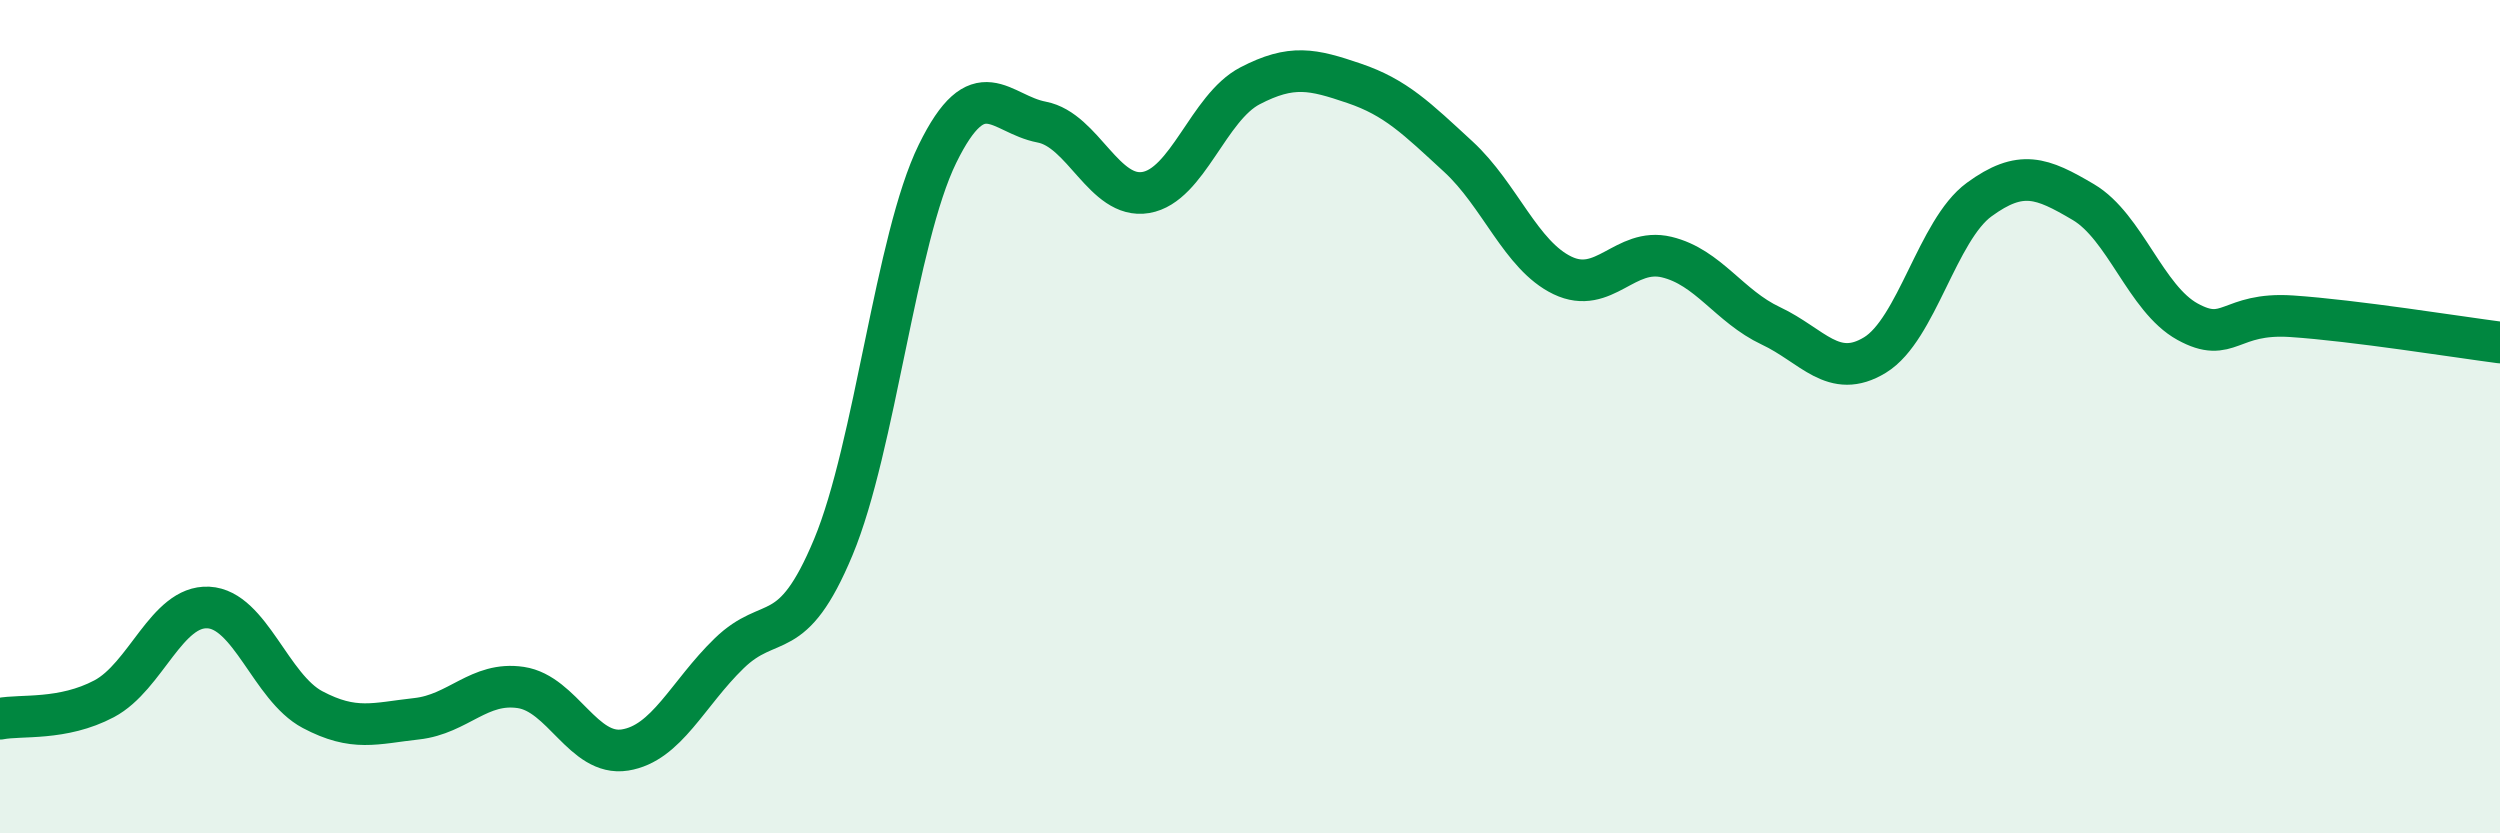 
    <svg width="60" height="20" viewBox="0 0 60 20" xmlns="http://www.w3.org/2000/svg">
      <path
        d="M 0,17.25 C 0.5,17.15 1.5,17.3 2.5,16.77 C 3.5,16.24 4,14.53 5,14.58 C 6,14.63 6.5,16.5 7.5,17.03 C 8.5,17.56 9,17.36 10,17.25 C 11,17.14 11.5,16.35 12.5,16.5 C 13.5,16.65 14,18.16 15,18 C 16,17.84 16.5,16.65 17.5,15.68 C 18.5,14.71 19,15.53 20,13.13 C 21,10.73 21.5,5.73 22.5,3.69 C 23.5,1.65 24,2.74 25,2.93 C 26,3.12 26.5,4.79 27.5,4.62 C 28.5,4.45 29,2.58 30,2.06 C 31,1.54 31.5,1.66 32.5,2 C 33.5,2.34 34,2.84 35,3.76 C 36,4.68 36.5,6.13 37.5,6.61 C 38.5,7.09 39,5.93 40,6.17 C 41,6.41 41.5,7.35 42.5,7.82 C 43.5,8.29 44,9.13 45,8.52 C 46,7.91 46.5,5.52 47.5,4.79 C 48.5,4.06 49,4.26 50,4.85 C 51,5.44 51.5,7.17 52.5,7.72 C 53.5,8.27 53.5,7.49 55,7.59 C 56.5,7.69 59,8.09 60,8.22L60 20L0 20Z"
        fill="#008740"
        opacity="0.1"
        stroke-linecap="round"
        stroke-linejoin="round"
      />
      <path
        d="M 0,17.25 C 0.5,17.15 1.5,17.3 2.5,16.77 C 3.5,16.24 4,14.53 5,14.58 C 6,14.63 6.5,16.5 7.5,17.03 C 8.5,17.56 9,17.36 10,17.25 C 11,17.14 11.5,16.35 12.5,16.5 C 13.5,16.65 14,18.16 15,18 C 16,17.84 16.5,16.65 17.5,15.68 C 18.5,14.71 19,15.53 20,13.13 C 21,10.73 21.5,5.73 22.5,3.69 C 23.5,1.65 24,2.74 25,2.93 C 26,3.12 26.5,4.79 27.5,4.62 C 28.5,4.45 29,2.58 30,2.06 C 31,1.54 31.5,1.66 32.5,2 C 33.5,2.34 34,2.84 35,3.76 C 36,4.68 36.5,6.13 37.5,6.61 C 38.5,7.09 39,5.93 40,6.17 C 41,6.41 41.5,7.35 42.5,7.82 C 43.5,8.29 44,9.13 45,8.52 C 46,7.91 46.5,5.52 47.5,4.79 C 48.5,4.06 49,4.26 50,4.85 C 51,5.44 51.5,7.17 52.5,7.72 C 53.5,8.27 53.5,7.49 55,7.59 C 56.5,7.69 59,8.09 60,8.22"
        stroke="#008740"
        stroke-width="1"
        fill="none"
        stroke-linecap="round"
        stroke-linejoin="round"
      />
    </svg>
  